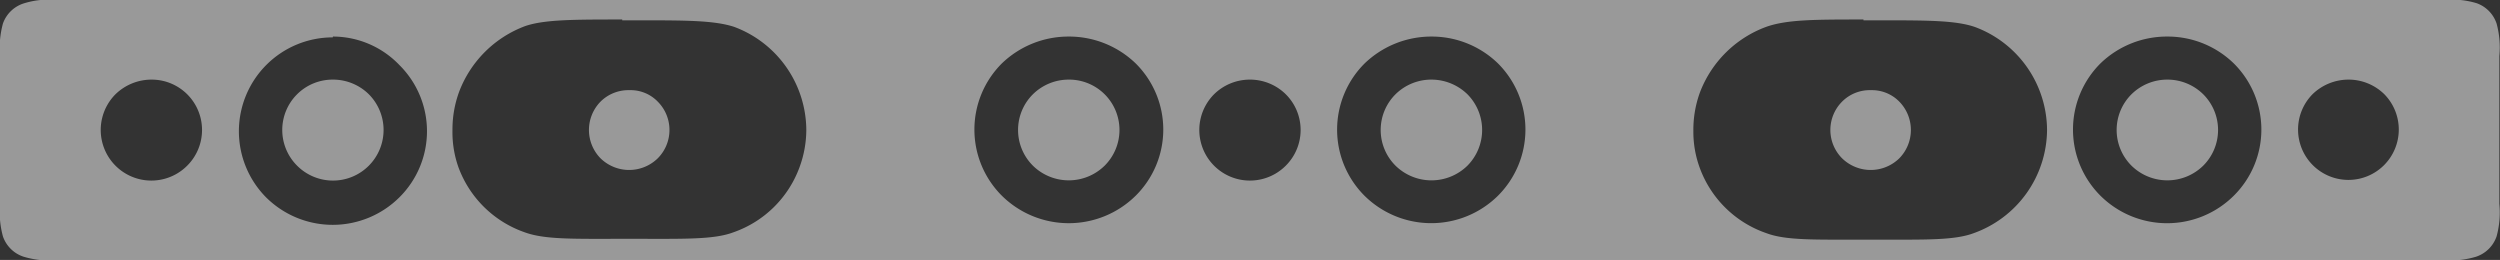 <svg xmlns="http://www.w3.org/2000/svg" viewBox="0 0 153.88 16"><rect x="0" y="0" width="153.88" height="16" fill="#333333" stroke="none"/><defs><style>.cls-1{fill:#fff;fill-rule:evenodd;opacity:0.5;}</style></defs><g id="图层_2" data-name="图层 2"><g id="图层_1-2" data-name="图层 1"><g id="图层_28" data-name="图层 28"><path class="cls-1" d="M115.16,5.55a2.4,2.4,0,0,0-1.77.7,2.47,2.47,0,0,0,0,3.5,2.52,2.52,0,0,0,3.51,0,2.49,2.49,0,0,0,0-3.5A2.35,2.35,0,0,0,115.16,5.55Zm-76.42,0a2.43,2.43,0,0,0-1.77.7,2.49,2.49,0,0,0,0,3.5,2.52,2.52,0,0,0,3.51,0,2.47,2.47,0,0,0,0-3.5A2.32,2.32,0,0,0,38.74,5.55ZM9.33,4.9a3.1,3.1,0,0,1,2.19,5.3A3.11,3.11,0,0,1,7.11,5.8,3.18,3.18,0,0,1,9.33,4.9Zm135.22,0a3.14,3.14,0,0,1,2.21.9,3.1,3.1,0,1,1-4.42,0A3.18,3.18,0,0,1,144.55,4.9Zm-11.15,0a3.14,3.14,0,0,0-2.2.9,3.1,3.1,0,0,0,0,4.4,3.15,3.15,0,0,0,4.41,0,3.1,3.1,0,0,0,0-4.4A3.14,3.14,0,0,0,133.4,4.9Zm-45.29,0a3.14,3.14,0,0,0-2.21.9,3.1,3.1,0,0,0,0,4.4,3.16,3.16,0,0,0,4.42,0,3.12,3.12,0,0,0,0-4.4A3.18,3.18,0,0,0,88.11,4.9Zm-11.18,0a3.14,3.14,0,0,1,2.21.9,3.1,3.1,0,0,1,0,4.4,3.11,3.11,0,1,1-4.41-4.4A3.14,3.14,0,0,1,76.93,4.9Zm-11.15,0a3.14,3.14,0,0,0-2.2.9,3.1,3.1,0,0,0,0,4.4,3.15,3.15,0,0,0,4.41,0,3.1,3.1,0,0,0-2.21-5.3Zm-45.29,0a3.1,3.1,0,0,0-2.2,5.3A3.11,3.11,0,0,0,22.7,5.8,3.14,3.14,0,0,0,20.49,4.9Zm0-2.65A5.67,5.67,0,0,1,24.58,4a5.73,5.73,0,0,1,0,8.15,5.82,5.82,0,0,1-8.2,0,5.78,5.78,0,0,1,4.11-9.85Zm112.91,0a5.83,5.83,0,0,1,4.09,1.65,5.73,5.73,0,0,1,0,8.15,5.82,5.82,0,0,1-8.2,0,5.75,5.75,0,0,1,0-8.15A5.88,5.88,0,0,1,133.4,2.25Zm-45.29,0A5.85,5.85,0,0,1,92.2,3.9a5.75,5.75,0,0,1,0,8.15,5.84,5.84,0,0,1-8.21,0A5.75,5.75,0,0,1,84,3.9,5.92,5.92,0,0,1,88.11,2.25Zm-22.33,0A5.9,5.9,0,0,1,69.9,3.9a5.73,5.73,0,0,1,0,8.15,5.86,5.86,0,0,1-8.23,0,5.75,5.75,0,0,1,0-8.15A5.91,5.91,0,0,1,65.78,2.25Zm48.92-1h.9c3,0,4.74,0,5.93.4A6.8,6.8,0,0,1,126,8a6.8,6.8,0,0,1-4.51,6.35c-1.19.45-3,.4-5.93.4h-.9c-3,0-4.75.05-5.94-.4a6.67,6.67,0,0,1-4.09-4,6.44,6.44,0,0,1-.4-2.3,6.71,6.71,0,0,1,.4-2.35,6.93,6.93,0,0,1,4.09-4.05C110,1.2,111.72,1.2,114.7,1.2Zm-76.4,0h.88c3,0,4.77,0,6,.4A6.81,6.81,0,0,1,49.63,8a6.69,6.69,0,0,1-.42,2.3,6.67,6.67,0,0,1-4.07,4c-1.19.45-3,.4-6,.4H38.3c-3,0-4.77.05-6-.4a6.68,6.68,0,0,1-4.08-4A6.45,6.45,0,0,1,27.85,8a6.72,6.72,0,0,1,.41-2.35A6.94,6.94,0,0,1,32.34,1.6C33.53,1.2,35.33,1.2,38.3,1.2ZM3.49,0a5.16,5.16,0,0,0-2,.2A2,2,0,0,0,.18,1.45a5.79,5.79,0,0,0-.18,2v9.1a5.79,5.79,0,0,0,.18,2A2,2,0,0,0,1.45,15.8a5.16,5.16,0,0,0,2,.2H150.41a5.19,5.19,0,0,0,2-.2,2,2,0,0,0,1.26-1.25,5.61,5.61,0,0,0,.17-2V3.45a5.61,5.61,0,0,0-.17-2A2,2,0,0,0,152.45.2a5.19,5.19,0,0,0-2-.2Z"/></g></g></g></svg>